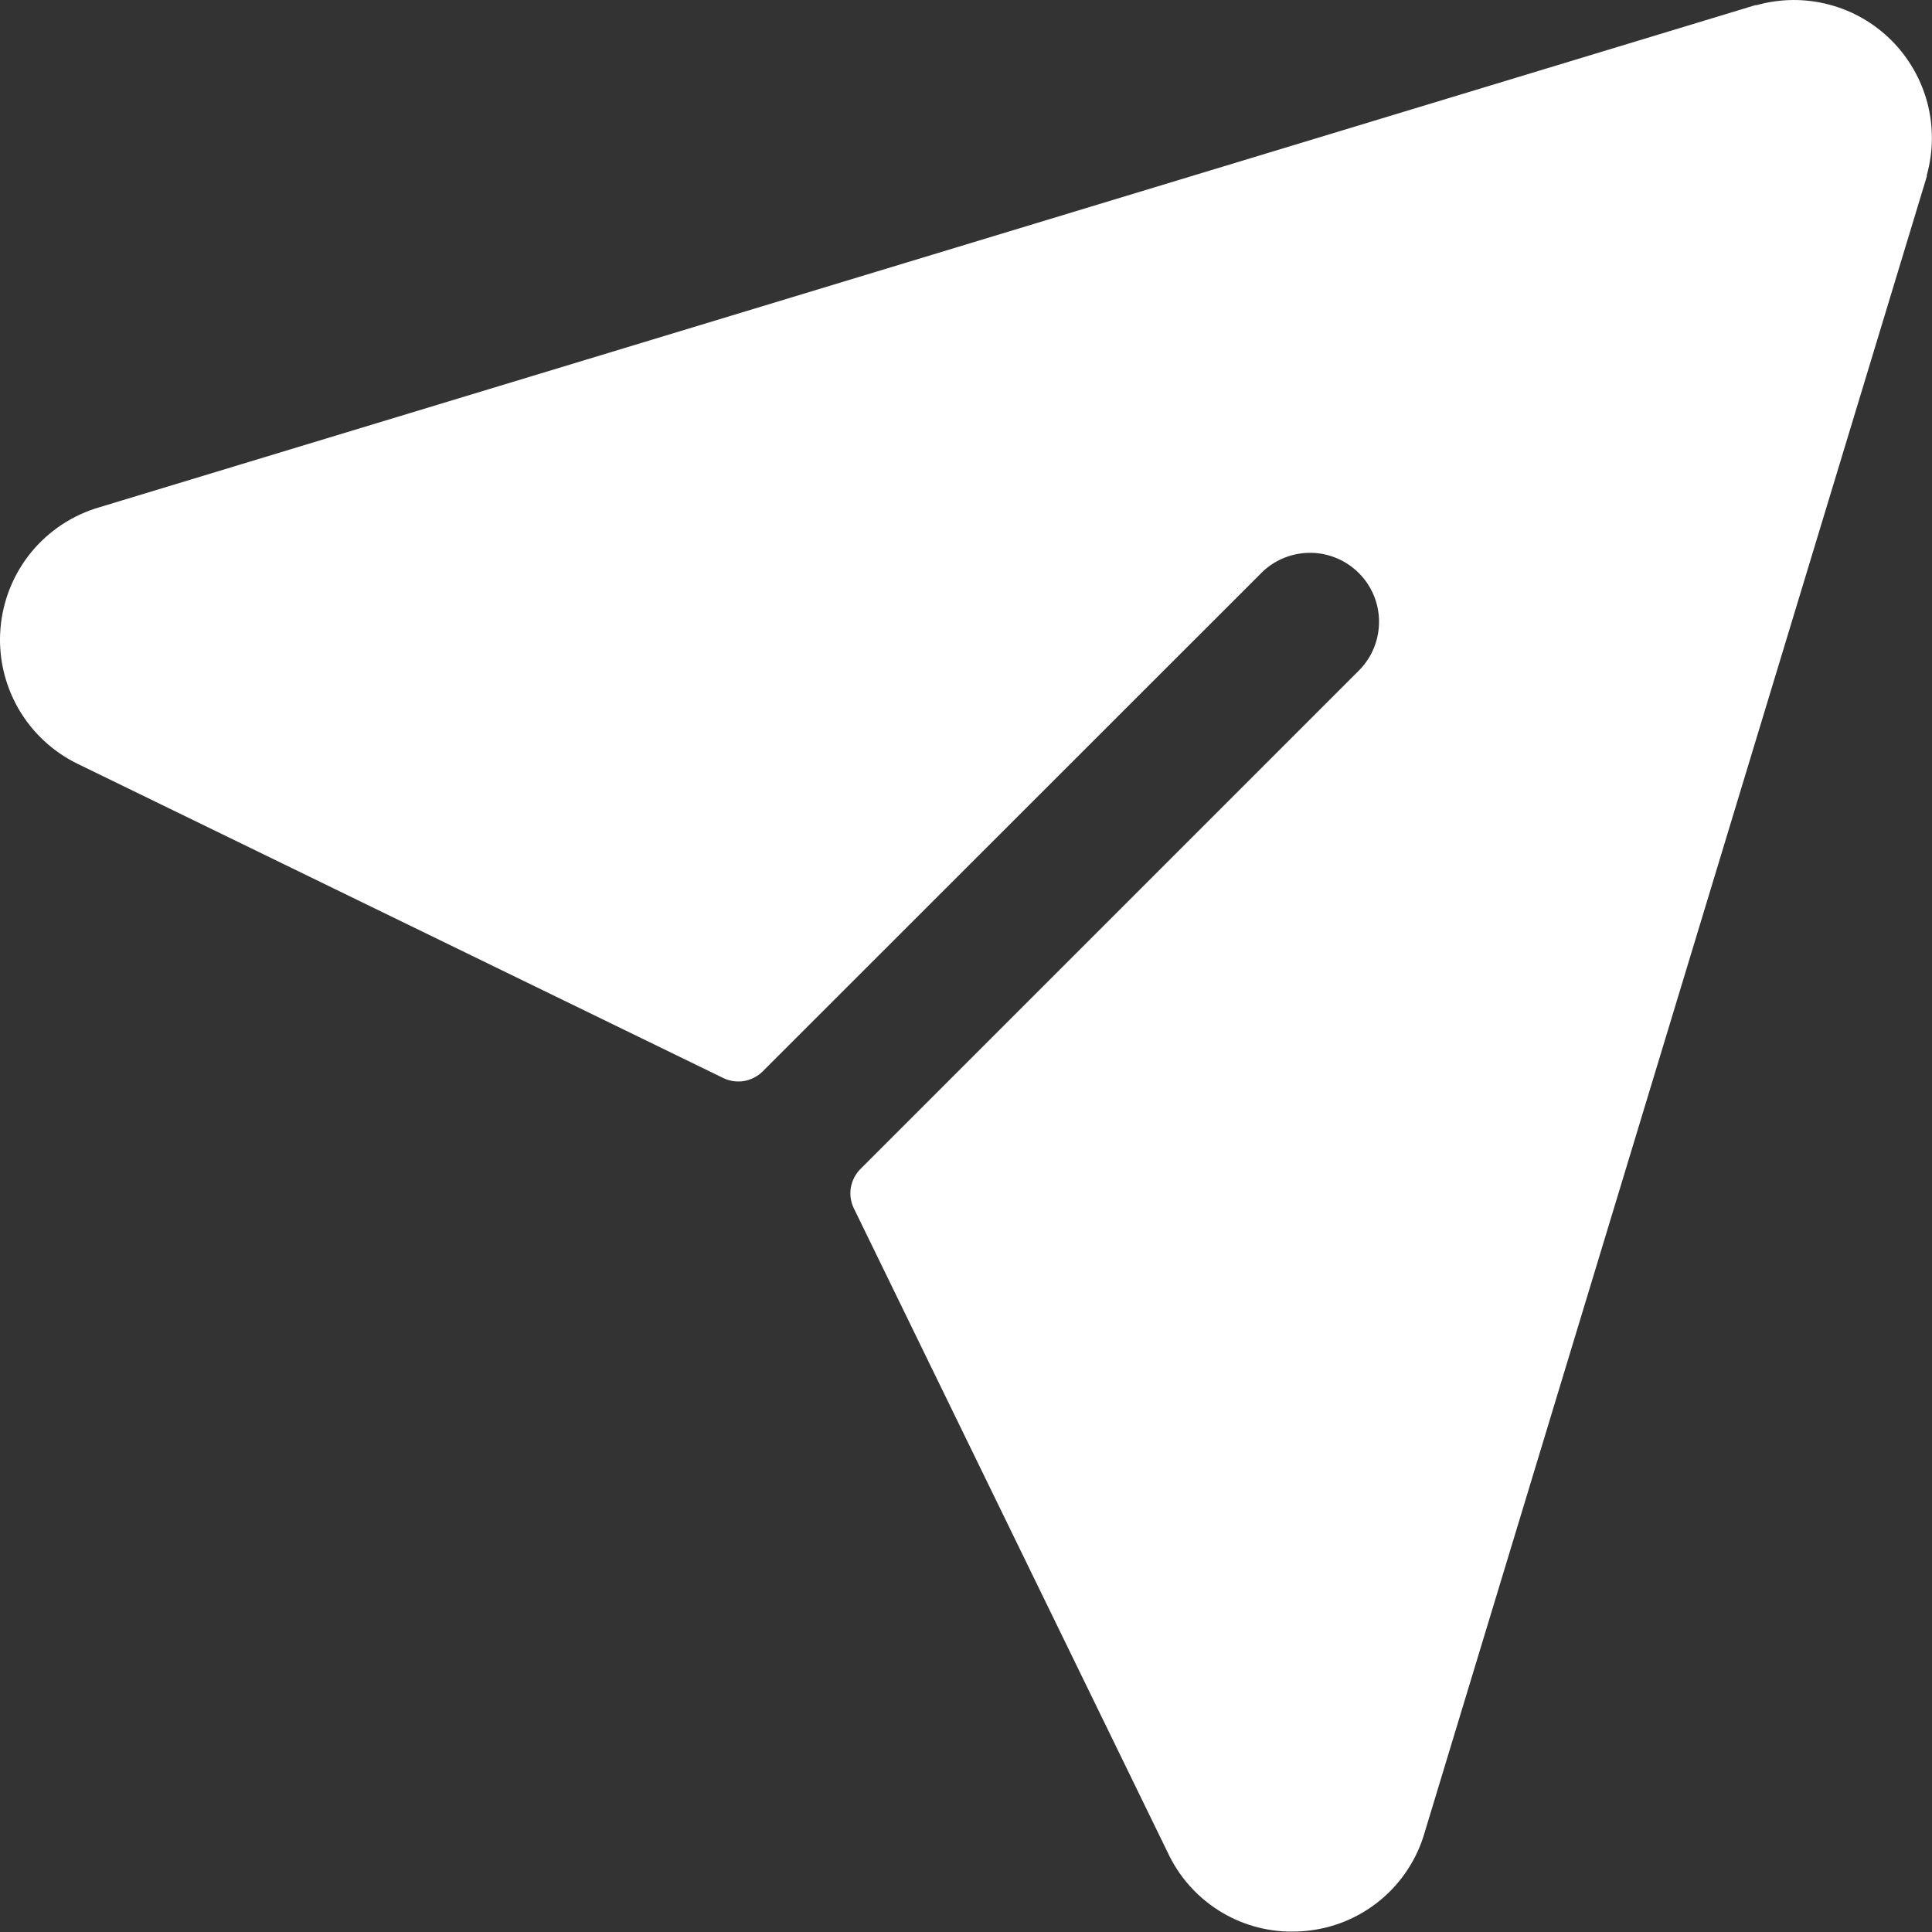 <svg width="28" height="28" viewBox="0 0 28 28" fill="none" xmlns="http://www.w3.org/2000/svg">
<rect x="0" y="0" width="28" height="28" fill="#333333" stroke="none"/>
<path d="M27.925 2.537C27.925 2.537 27.925 2.55 27.925 2.556L20.65 26.548C20.54 26.938 20.313 27.285 20 27.542C19.688 27.799 19.303 27.954 18.9 27.987C18.842 27.992 18.785 27.994 18.727 27.994C18.349 27.996 17.978 27.889 17.659 27.686C17.34 27.483 17.085 27.194 16.925 26.851L12.375 17.513C12.329 17.42 12.314 17.314 12.331 17.212C12.349 17.109 12.398 17.014 12.471 16.941L19.711 9.701C19.891 9.512 19.989 9.26 19.986 8.999C19.983 8.738 19.878 8.489 19.693 8.305C19.509 8.121 19.26 8.015 18.999 8.012C18.738 8.009 18.486 8.107 18.297 8.287L11.054 15.527C10.98 15.601 10.885 15.649 10.783 15.667C10.68 15.684 10.575 15.669 10.481 15.623L1.135 11.075C0.769 10.899 0.466 10.617 0.264 10.265C0.063 9.913 -0.027 9.509 0.007 9.105C0.041 8.701 0.196 8.317 0.453 8.003C0.71 7.69 1.057 7.462 1.446 7.35L25.439 0.075H25.457C25.799 -0.021 26.16 -0.025 26.503 0.065C26.847 0.154 27.16 0.334 27.411 0.584C27.662 0.835 27.842 1.148 27.933 1.491C28.023 1.834 28.02 2.195 27.925 2.537Z" fill="white"/>
</svg>
